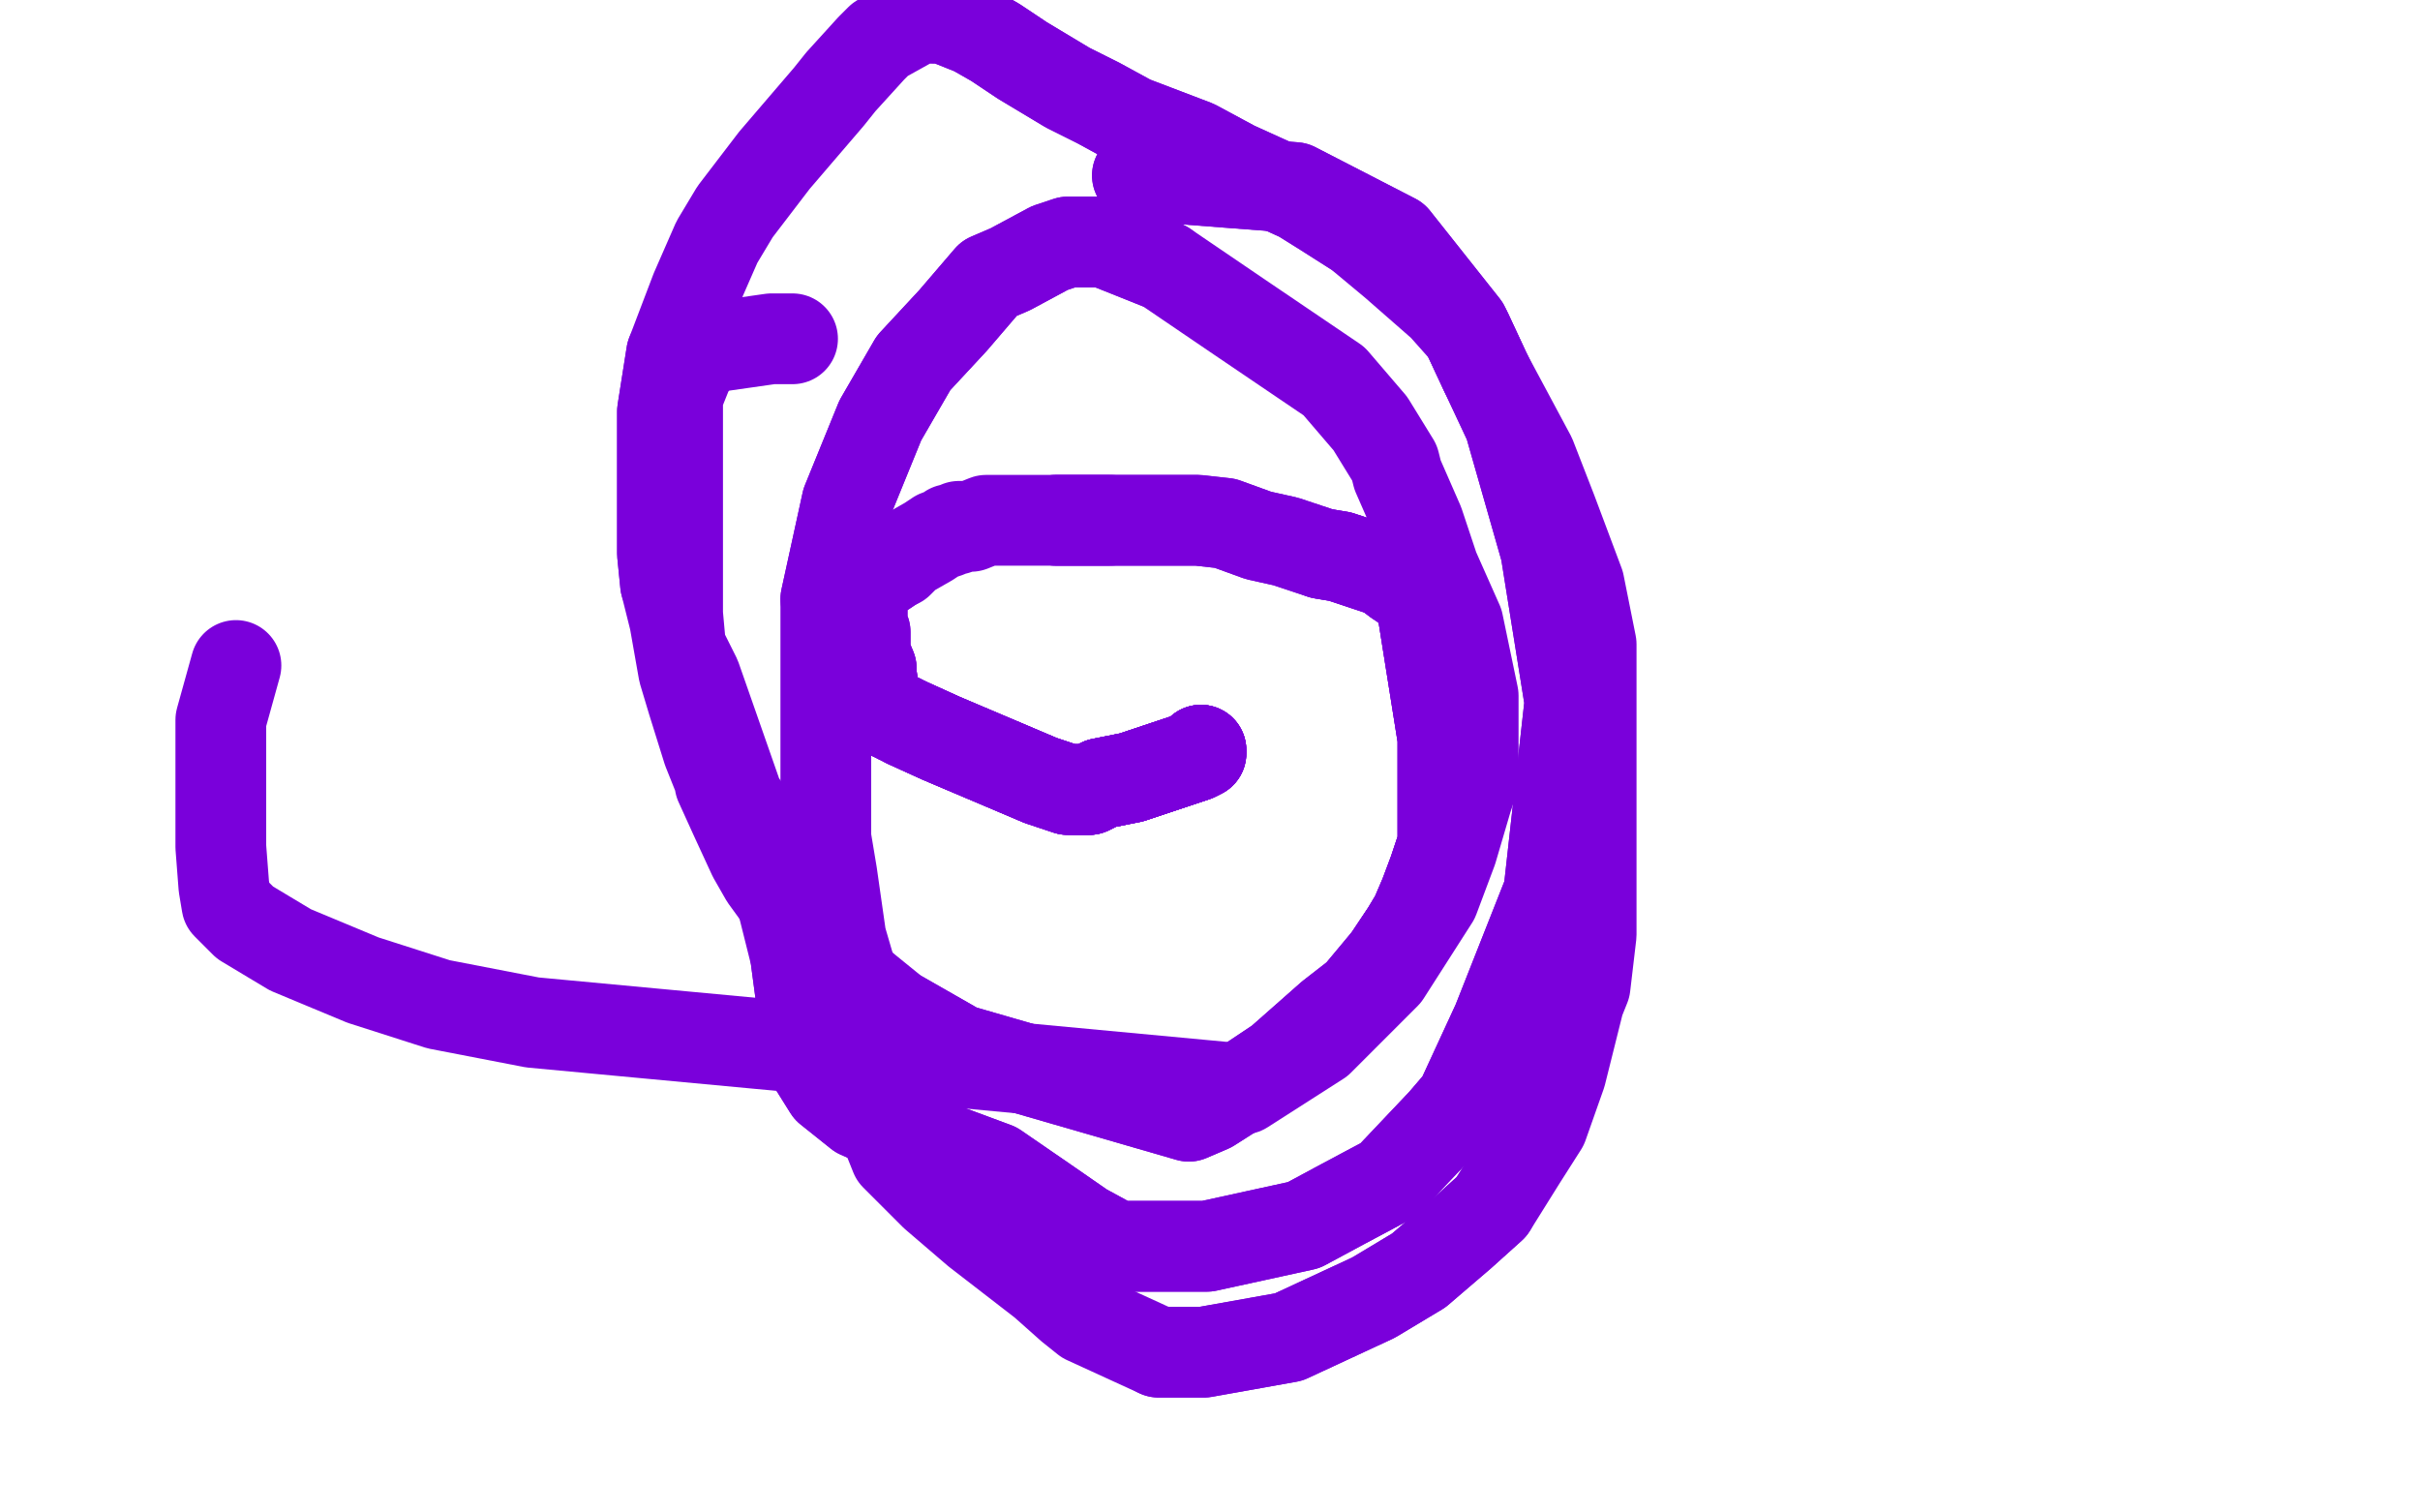 <?xml version="1.0" standalone="no"?>
<!DOCTYPE svg PUBLIC "-//W3C//DTD SVG 1.1//EN"
"http://www.w3.org/Graphics/SVG/1.1/DTD/svg11.dtd">

<svg width="800" height="500" version="1.1" xmlns="http://www.w3.org/2000/svg" xmlns:xlink="http://www.w3.org/1999/xlink" style="stroke-antialiasing: false"><desc>This SVG has been created on https://colorillo.com/</desc><rect x='0' y='0' width='800' height='500' style='fill: rgb(255,255,255); stroke-width:0' /><polyline points="397,248 397,249 395,250 392,251 383,254 374,257 369,258 364,259 360,261 356,261" style="fill: none; stroke: #7a00db; stroke-width: 30; stroke-linejoin: round; stroke-linecap: round; stroke-antialiasing: false; stroke-antialias: 0; opacity: 1.0"/>
<polyline points="397,248 397,249 395,250 392,251 383,254 374,257 369,258 364,259 360,261 356,261 354,261 353,261 344,258 311,244 300,239" style="fill: none; stroke: #7a00db; stroke-width: 30; stroke-linejoin: round; stroke-linecap: round; stroke-antialiasing: false; stroke-antialias: 0; opacity: 1.0"/>
<polyline points="397,248 397,249 395,250 392,251 383,254 374,257 369,258 364,259 360,261 356,261 354,261 353,261 344,258 311,244 300,239 292,235 290,232 289,231 289,229 288,223 288,221" style="fill: none; stroke: #7a00db; stroke-width: 30; stroke-linejoin: round; stroke-linecap: round; stroke-antialiasing: false; stroke-antialias: 0; opacity: 1.0"/>
<polyline points="397,248 397,249 395,250 392,251 383,254 374,257 369,258 364,259 360,261 356,261 354,261 353,261 344,258 311,244 300,239 292,235 290,232 289,231 289,229 288,223 288,221 286,216 286,213 286,209 285,207 285,204 285,202 285,201 285,198 286,195 289,191 295,187" style="fill: none; stroke: #7a00db; stroke-width: 30; stroke-linejoin: round; stroke-linecap: round; stroke-antialiasing: false; stroke-antialias: 0; opacity: 1.0"/>
<polyline points="397,248 397,249 395,250 392,251 383,254 374,257 369,258 364,259 360,261 356,261 354,261 353,261 344,258 311,244 300,239 292,235 290,232 289,231 289,229 288,223 288,221 286,216 286,213 286,209 285,207 285,204 285,202 285,201 285,198 286,195 289,191 295,187 297,186 300,183 307,179 310,177 313,176 314,175 316,175 317,174 319,174 321,174 326,172 329,172 333,172 343,172 349,172 355,172 361,172 367,172" style="fill: none; stroke: #7a00db; stroke-width: 30; stroke-linejoin: round; stroke-linecap: round; stroke-antialiasing: false; stroke-antialias: 0; opacity: 1.0"/>
<polyline points="349,172 355,172 361,172 367,172 380,172 388,172 396,172 405,173 416,177 425,179 437,183 443,184 458,189 462,192 465,194 466,195 470,199 470,200 477,244 477,258 477,270 477,279 474,288 471,296 468,303 465,308 459,317" style="fill: none; stroke: #7a00db; stroke-width: 30; stroke-linejoin: round; stroke-linecap: round; stroke-antialiasing: false; stroke-antialias: 0; opacity: 1.0"/>
<polyline points="349,172 355,172 361,172 367,172 380,172 388,172 396,172 405,173 416,177 425,179 437,183 443,184 458,189 462,192 465,194 466,195 470,199 470,200 477,244 477,258 477,270 477,279 474,288 471,296 468,303 465,308 459,317 449,329 440,336 423,351 411,359 400,366 393,369 317,347 296,335" style="fill: none; stroke: #7a00db; stroke-width: 30; stroke-linejoin: round; stroke-linecap: round; stroke-antialiasing: false; stroke-antialias: 0; opacity: 1.0"/>
<polyline points="437,183 443,184 458,189 462,192 465,194 466,195 470,199 470,200 477,244 477,258 477,270 477,279 474,288 471,296 468,303 465,308 459,317 449,329 440,336 423,351 411,359 400,366 393,369 317,347 296,335 280,322 273,316 266,309 261,301 253,290 249,283 243,270 238,259 238,258 234,248 229,232 226,222 223,205 220,193 219,183 219,166 219,156 219,146 219,136 222,117" style="fill: none; stroke: #7a00db; stroke-width: 30; stroke-linejoin: round; stroke-linecap: round; stroke-antialiasing: false; stroke-antialias: 0; opacity: 1.0"/>
<polyline points="220,193 219,183 219,166 219,156 219,146 219,136 222,117 230,96 237,80 243,70 256,53 274,32 278,27 288,16 291,13 300,8 301,7 303,6 309,6 312,6 322,10 329,14 338,20 353,29 363,34 374,40 395,48 408,55 430,65 438,70 449,77" style="fill: none; stroke: #7a00db; stroke-width: 30; stroke-linejoin: round; stroke-linecap: round; stroke-antialiasing: false; stroke-antialias: 0; opacity: 1.0"/>
<polyline points="309,6 312,6 322,10 329,14 338,20 353,29 363,34 374,40 395,48 408,55 430,65 438,70 449,77 461,87 477,101 485,110 491,123 506,151 513,169 522,193 526,213 526,241 526,249 526,268 526,276 526,285 526,301 526,309 524,326 522,331 519,343 516,355 510,372 503,383 493,399 483,408 469,420 454,429 426,442 398,447 383,447" style="fill: none; stroke: #7a00db; stroke-width: 30; stroke-linejoin: round; stroke-linecap: round; stroke-antialiasing: false; stroke-antialias: 0; opacity: 1.0"/>
<polyline points="493,399 483,408 469,420 454,429 426,442 398,447 383,447 359,436 354,432 345,424 323,407 309,395 296,382 292,372 288,357 287,348 285,334 278,310 275,289 273,277 273,252 273,219 273,198 280,166 291,139 302,120 315,106 327,92 334,89 347,82 353,80 365,80 385,88" style="fill: none; stroke: #7a00db; stroke-width: 30; stroke-linejoin: round; stroke-linecap: round; stroke-antialiasing: false; stroke-antialias: 0; opacity: 1.0"/>
<polyline points="273,198 280,166 291,139 302,120 315,106 327,92 334,89 347,82 353,80 365,80 385,88 410,105 441,126 453,140 461,153 462,157 469,173 474,188 482,206 487,230 487,244 487,258 485,264 480,281 474,297 458,322 436,344 411,360 176,338 145,332 120,324 96,314 81,305 75,299 74,293 73,280 73,262 73,238 78,220" style="fill: none; stroke: #7a00db; stroke-width: 30; stroke-linejoin: round; stroke-linecap: round; stroke-antialiasing: false; stroke-antialias: 0; opacity: 1.0"/>
<polyline points="376,58 428,62 461,79 484,108 499,140 511,182 519,232 512,295 495,338 483,364 477,371 459,390 444,398 431,405 399,412 369,412 358,406 345,397 329,386 302,376 284,368 274,360 269,352 266,339 265,331 263,316" style="fill: none; stroke: #7a00db; stroke-width: 30; stroke-linejoin: round; stroke-linecap: round; stroke-antialiasing: false; stroke-antialias: 0; opacity: 1.0"/>
<polyline points="376,58 428,62 461,79 484,108 499,140 511,182 519,232 512,295 495,338 483,364 477,371 459,390 444,398 431,405 399,412 369,412 358,406 345,397 329,386 302,376 284,368 274,360 269,352 266,339 265,331 263,316 258,296 250,273 244,264 237,244 230,224 225,214 224,203 224,194 224,184 224,172 224,160 224,144 224,131 228,121 234,115 255,112 262,112" style="fill: none; stroke: #7a00db; stroke-width: 30; stroke-linejoin: round; stroke-linecap: round; stroke-antialiasing: false; stroke-antialias: 0; opacity: 1.0"/>
</svg>
